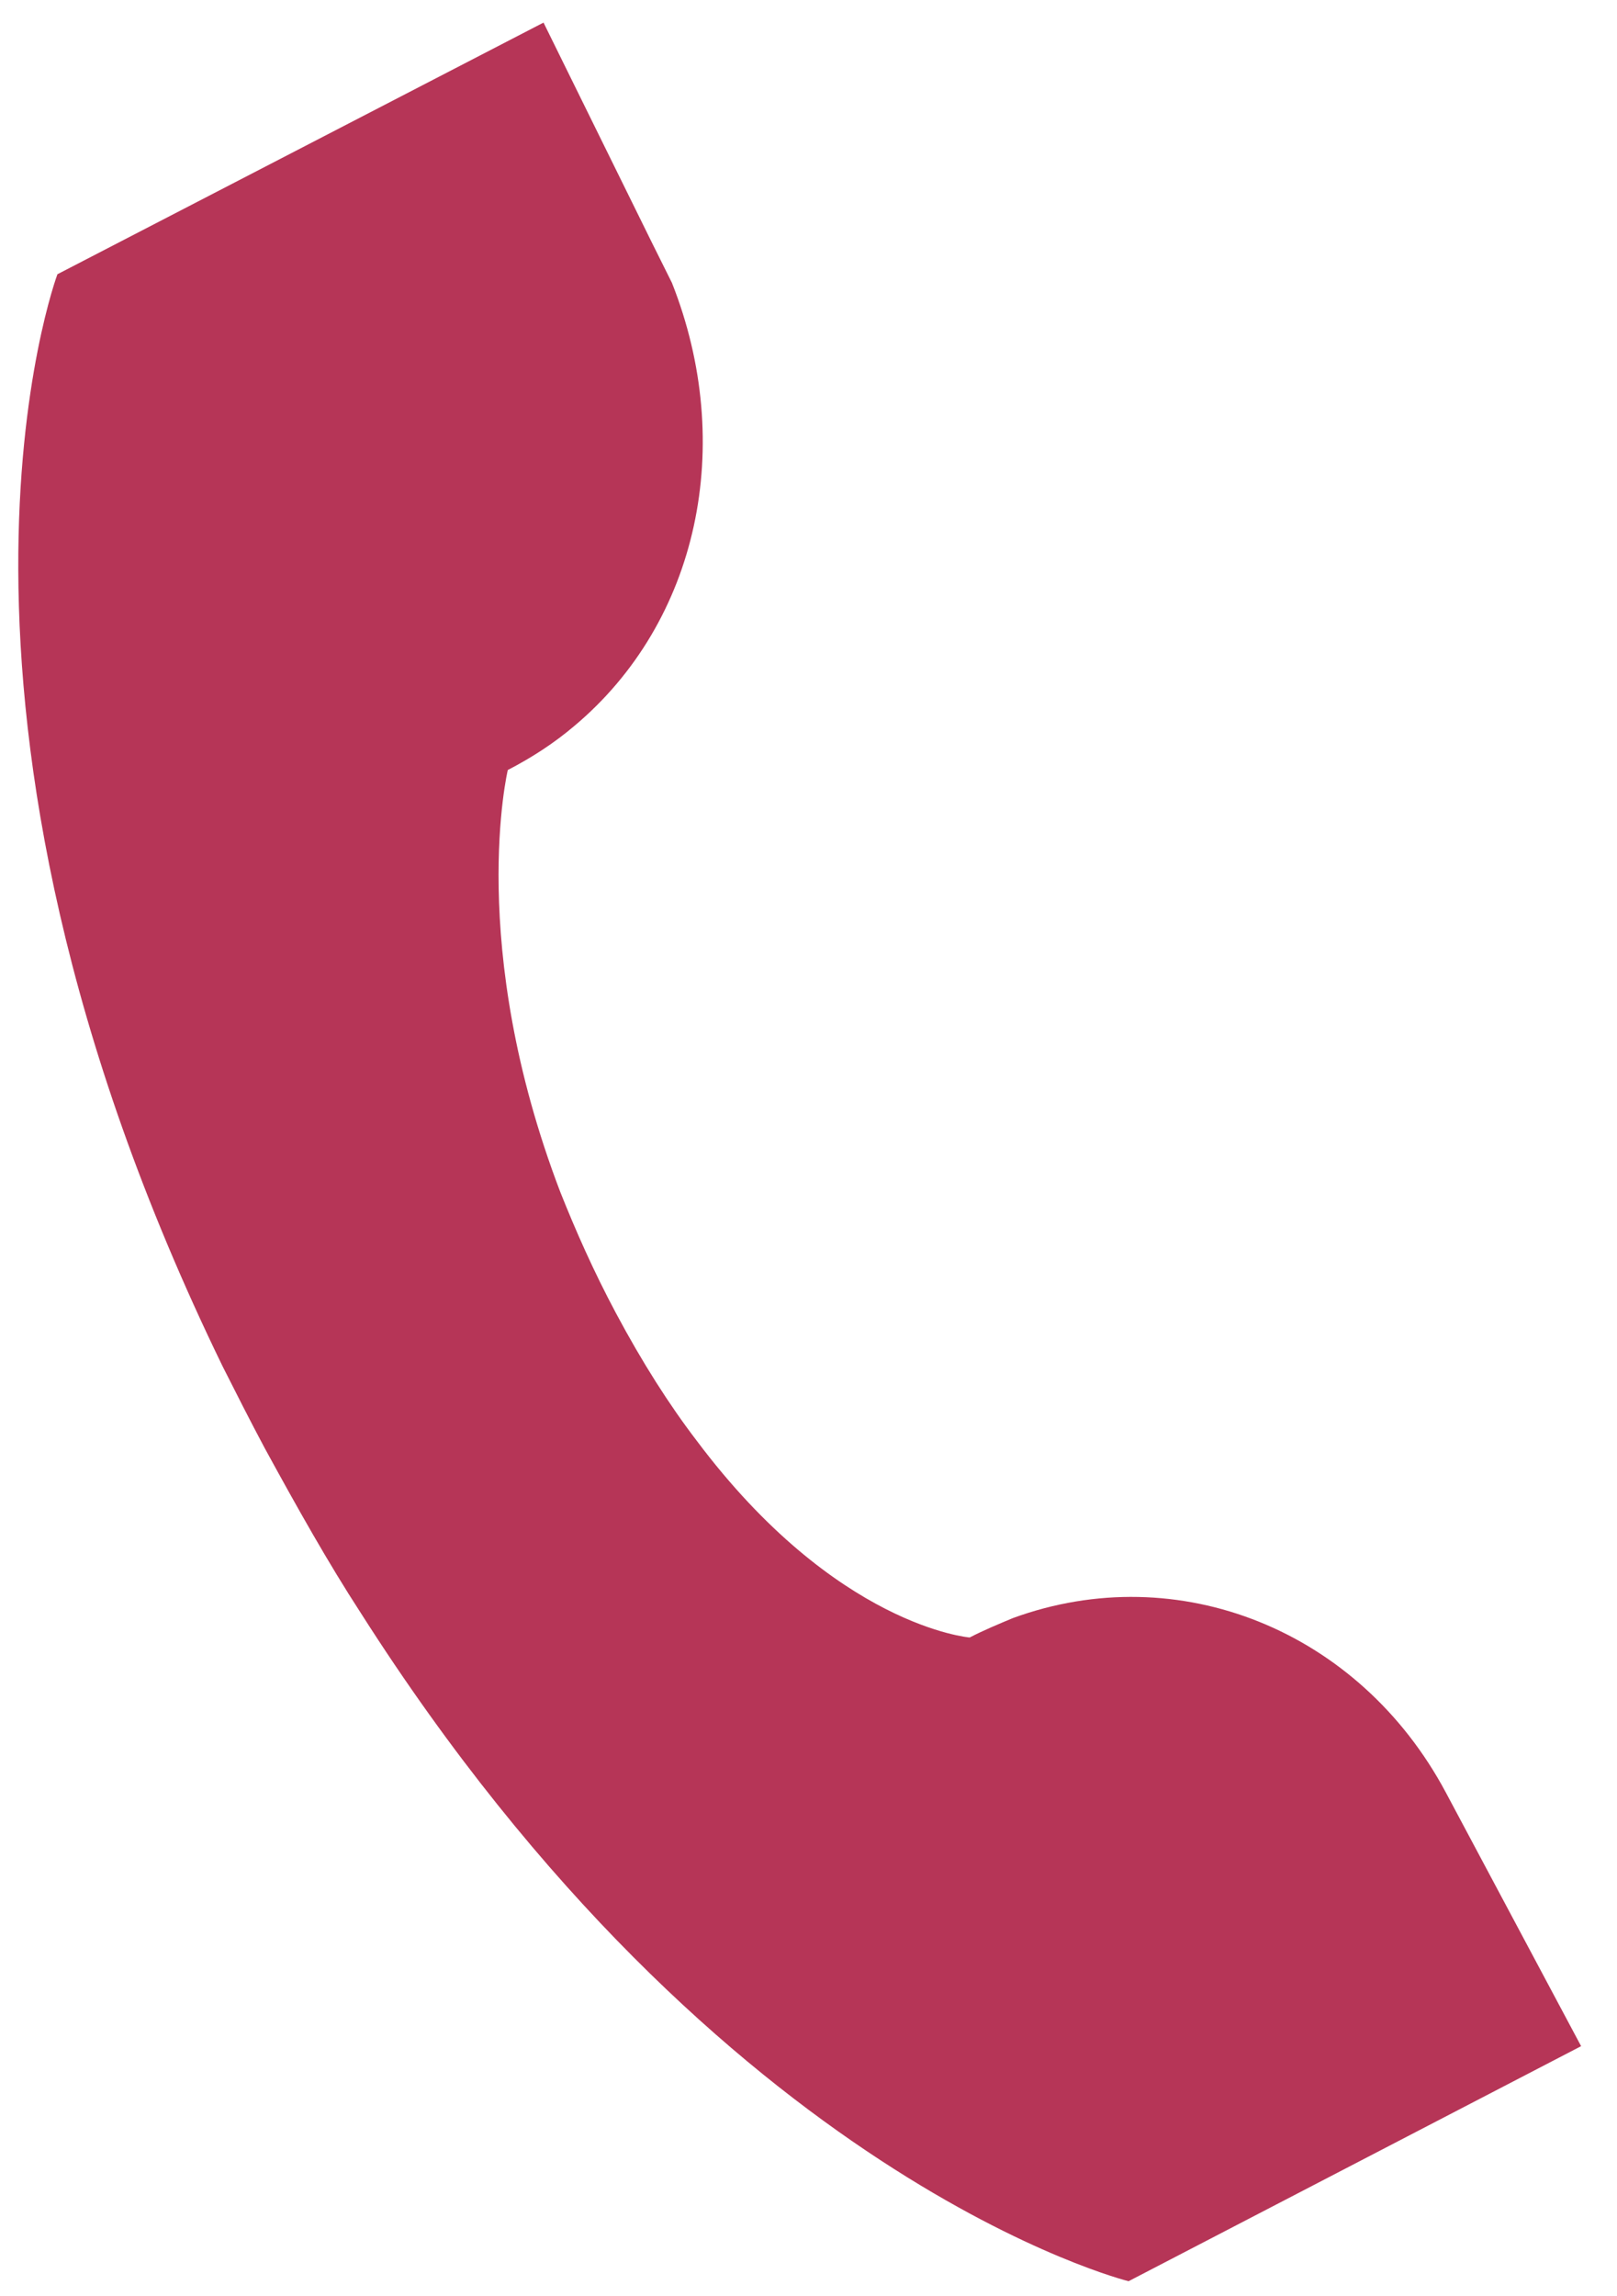 <svg width="31" height="44" viewBox="0 0 31 44" fill="none" xmlns="http://www.w3.org/2000/svg">
<path d="M30.335 39.196L21.636 43.712C21.636 43.712 13.851 41.79 6.921 30.914C6.287 29.939 5.696 28.885 5.074 27.747C4.79 27.215 4.523 26.687 4.268 26.182C-1.956 13.396 1.101 5.255 1.101 5.255L10.42 0.433L12.489 4.631L12.882 5.42C14.11 8.524 13.394 11.912 11.01 13.911C10.627 14.236 10.204 14.512 9.735 14.755C9.735 14.755 8.933 18.116 10.743 22.845C11.038 23.585 11.379 24.357 11.806 25.157C12.315 26.111 12.832 26.92 13.352 27.6C16.029 31.173 18.59 31.377 18.59 31.377C18.859 31.238 19.139 31.122 19.419 31.005C22.593 29.845 26.059 31.238 27.718 34.346L30.312 39.208L30.335 39.196Z" fill="#B63557"/>
</svg>
